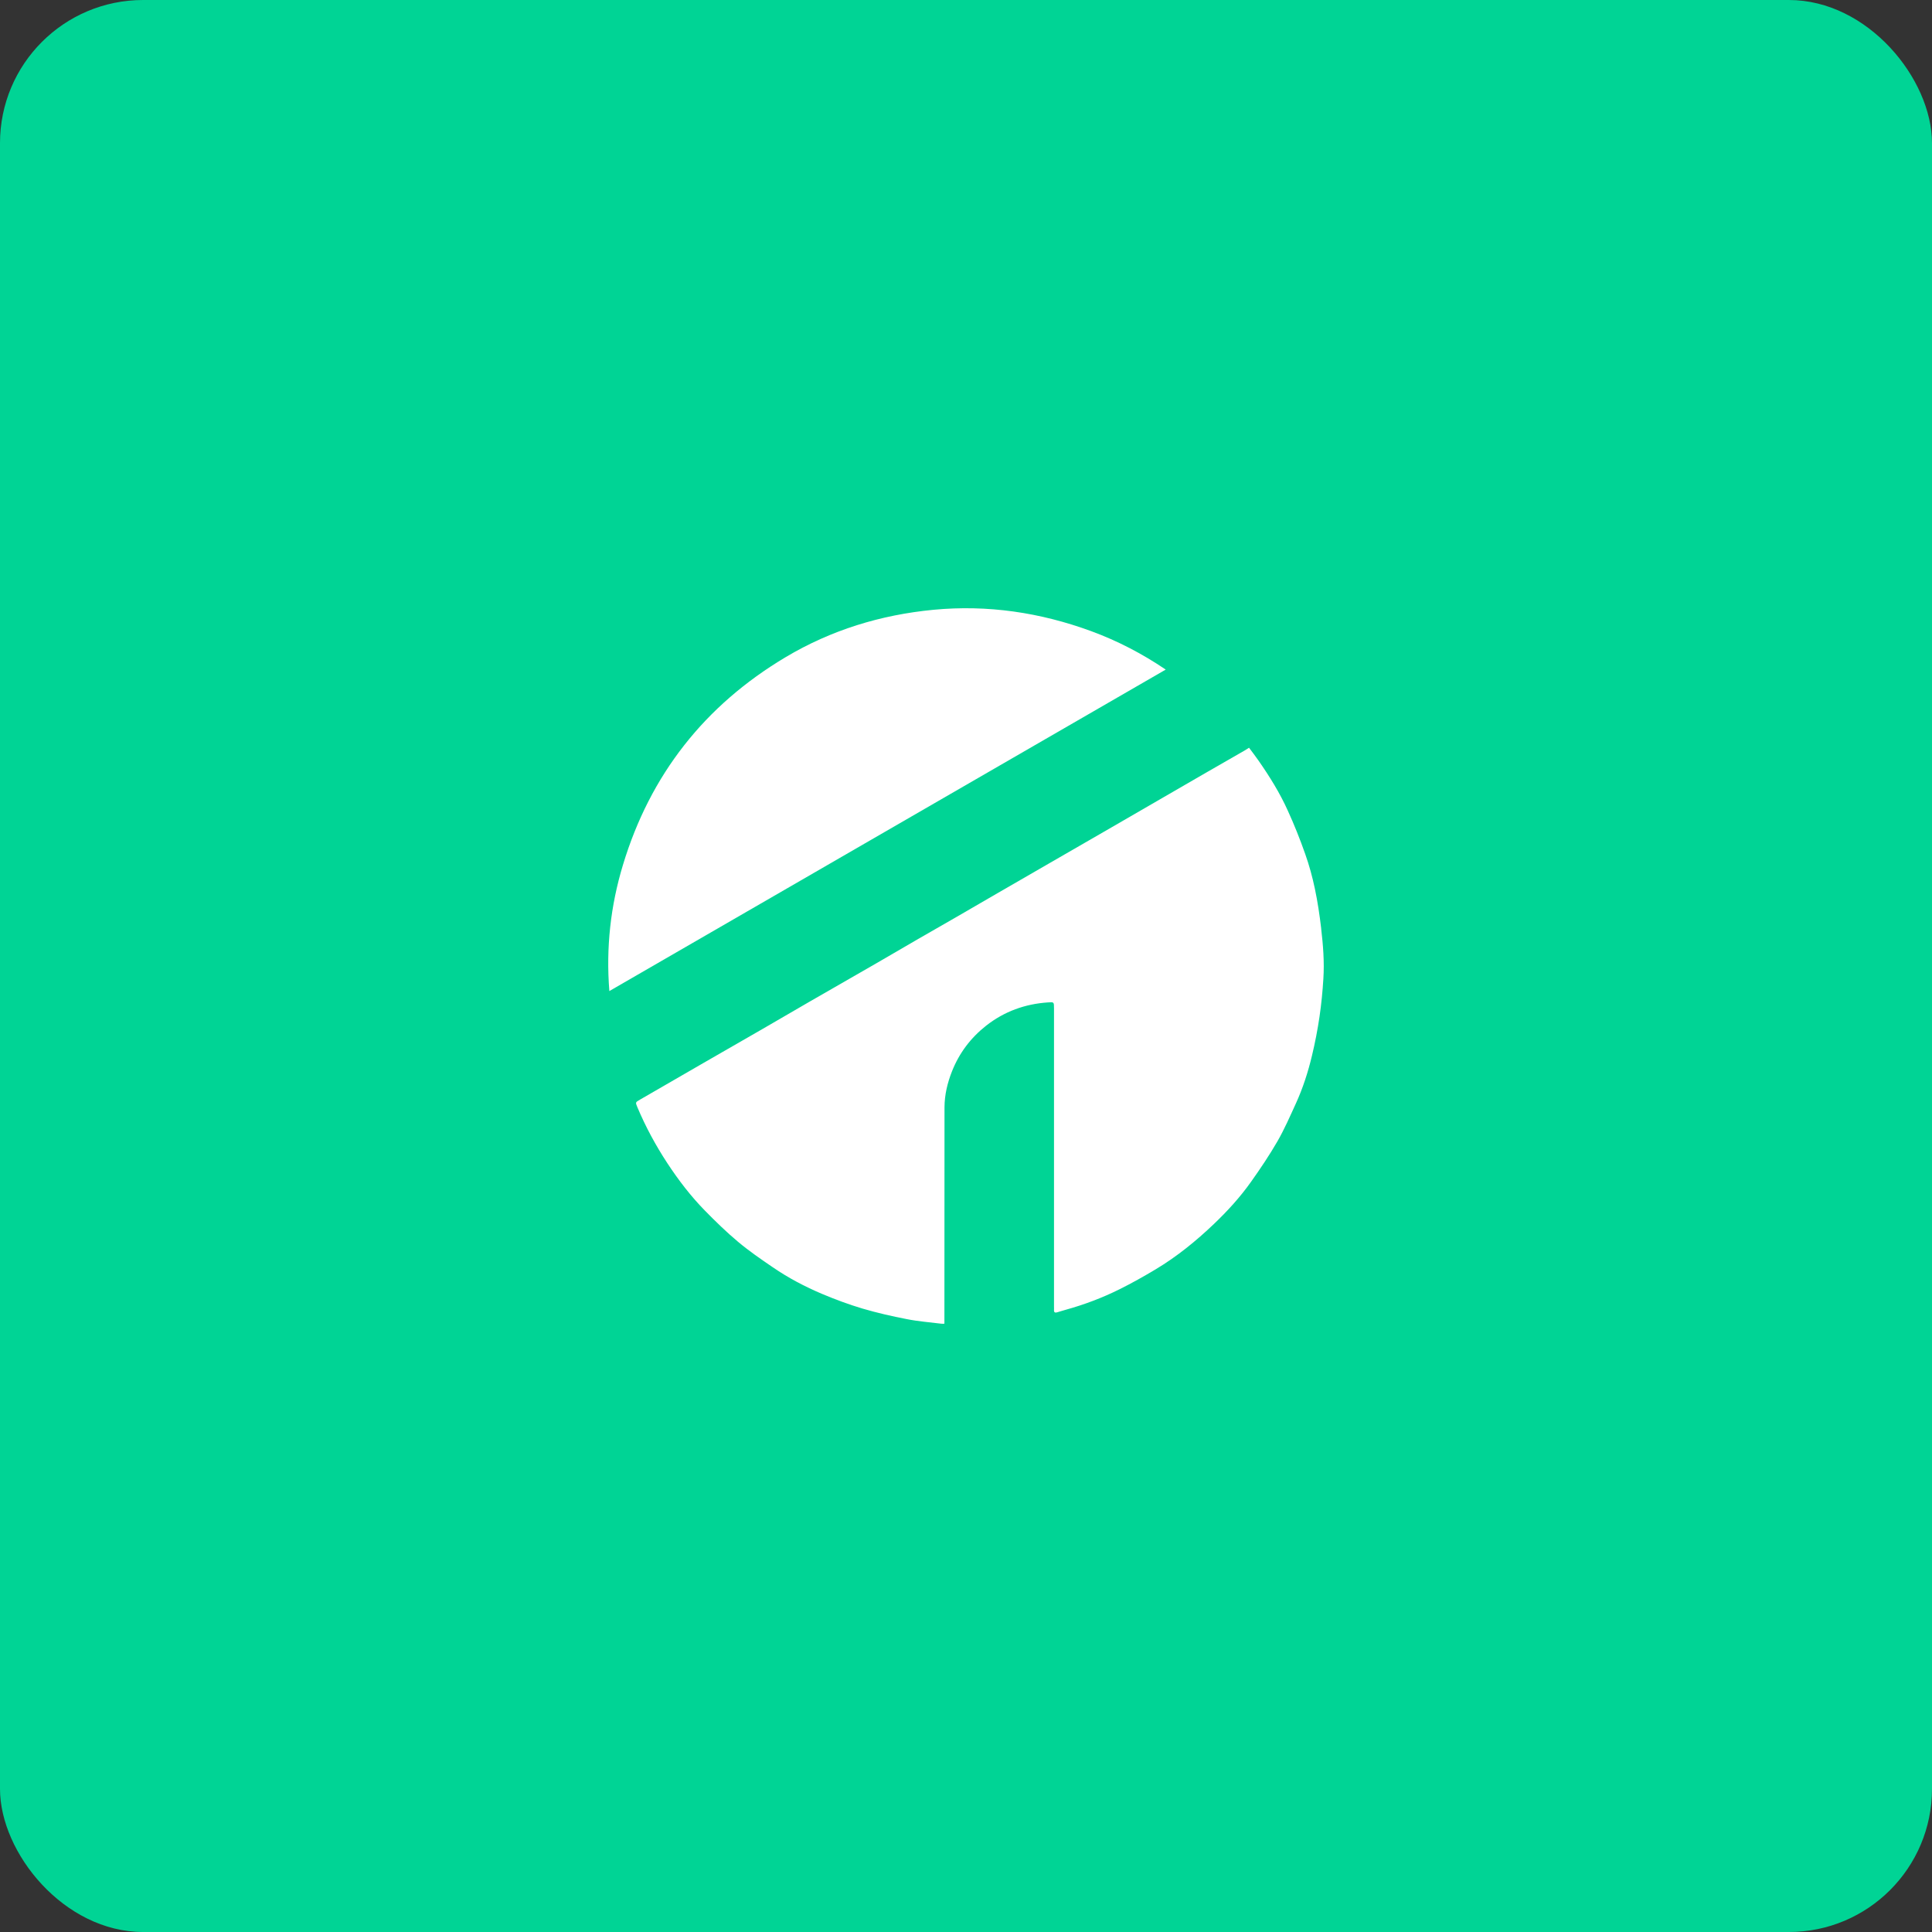 <svg width="40" height="40" viewBox="0 0 40 40" fill="none" xmlns="http://www.w3.org/2000/svg">
<rect x="0" y="0" width="40" height="40" fill="#333333" stroke="none"/>
<rect width="40" height="40" rx="2.963" fill="#00D495"></rect>
<path d="M27.354 19.224C27.321 18.948 27.281 18.672 27.223 18.4C27.172 18.157 27.106 17.915 27.023 17.681C26.916 17.376 26.796 17.076 26.662 16.782C26.498 16.418 26.287 16.079 26.059 15.751C25.995 15.659 25.927 15.571 25.86 15.481C25.827 15.502 25.803 15.519 25.778 15.533C25.51 15.688 25.241 15.841 24.974 15.995C24.679 16.166 24.384 16.336 24.089 16.507C23.73 16.715 23.371 16.923 23.011 17.131C22.589 17.375 22.166 17.618 21.744 17.862C21.384 18.07 21.024 18.277 20.665 18.485C20.379 18.651 20.094 18.817 19.808 18.982C19.542 19.135 19.275 19.287 19.009 19.441C18.72 19.608 18.431 19.777 18.142 19.945C17.685 20.208 17.228 20.47 16.771 20.733C16.446 20.921 16.122 21.111 15.796 21.299C15.383 21.538 14.969 21.775 14.555 22.013C14.12 22.264 13.685 22.516 13.25 22.767C13.155 22.822 13.153 22.821 13.195 22.921C13.366 23.328 13.575 23.714 13.817 24.083C14.047 24.433 14.301 24.765 14.594 25.064C14.814 25.288 15.039 25.508 15.279 25.709C15.508 25.901 15.755 26.071 16.002 26.239C16.323 26.459 16.667 26.64 17.025 26.791C17.296 26.905 17.574 27.008 17.855 27.092C18.157 27.181 18.465 27.251 18.774 27.311C19.01 27.358 19.251 27.376 19.49 27.406C19.508 27.408 19.527 27.406 19.553 27.406C19.553 27.376 19.553 27.347 19.553 27.319C19.554 25.854 19.553 24.39 19.555 22.925C19.556 22.666 19.616 22.417 19.711 22.178C19.861 21.8 20.099 21.485 20.42 21.233C20.795 20.94 21.222 20.786 21.695 20.754C21.822 20.745 21.822 20.744 21.822 20.875C21.822 22.935 21.822 24.995 21.822 27.054C21.822 27.077 21.824 27.1 21.822 27.123C21.819 27.171 21.843 27.183 21.884 27.171C21.944 27.154 22.003 27.134 22.063 27.118C22.448 27.011 22.821 26.871 23.178 26.693C23.434 26.566 23.684 26.425 23.93 26.278C24.368 26.015 24.763 25.694 25.132 25.342C25.414 25.073 25.677 24.785 25.902 24.467C26.095 24.195 26.282 23.917 26.449 23.628C26.593 23.377 26.709 23.11 26.83 22.846C26.975 22.528 27.082 22.195 27.163 21.856C27.227 21.59 27.279 21.32 27.319 21.05C27.357 20.789 27.383 20.526 27.399 20.263C27.421 19.916 27.394 19.569 27.353 19.224L27.354 19.224Z" fill="white"></path>
<path d="M22.591 13.067C21.536 12.68 20.448 12.518 19.325 12.625C18.234 12.73 17.209 13.044 16.267 13.605C14.59 14.604 13.461 16.04 12.897 17.909C12.641 18.754 12.544 19.62 12.616 20.519C16.462 18.297 20.292 16.084 24.135 13.863C23.644 13.531 23.133 13.266 22.591 13.067Z" fill="white"></path>
</svg>
